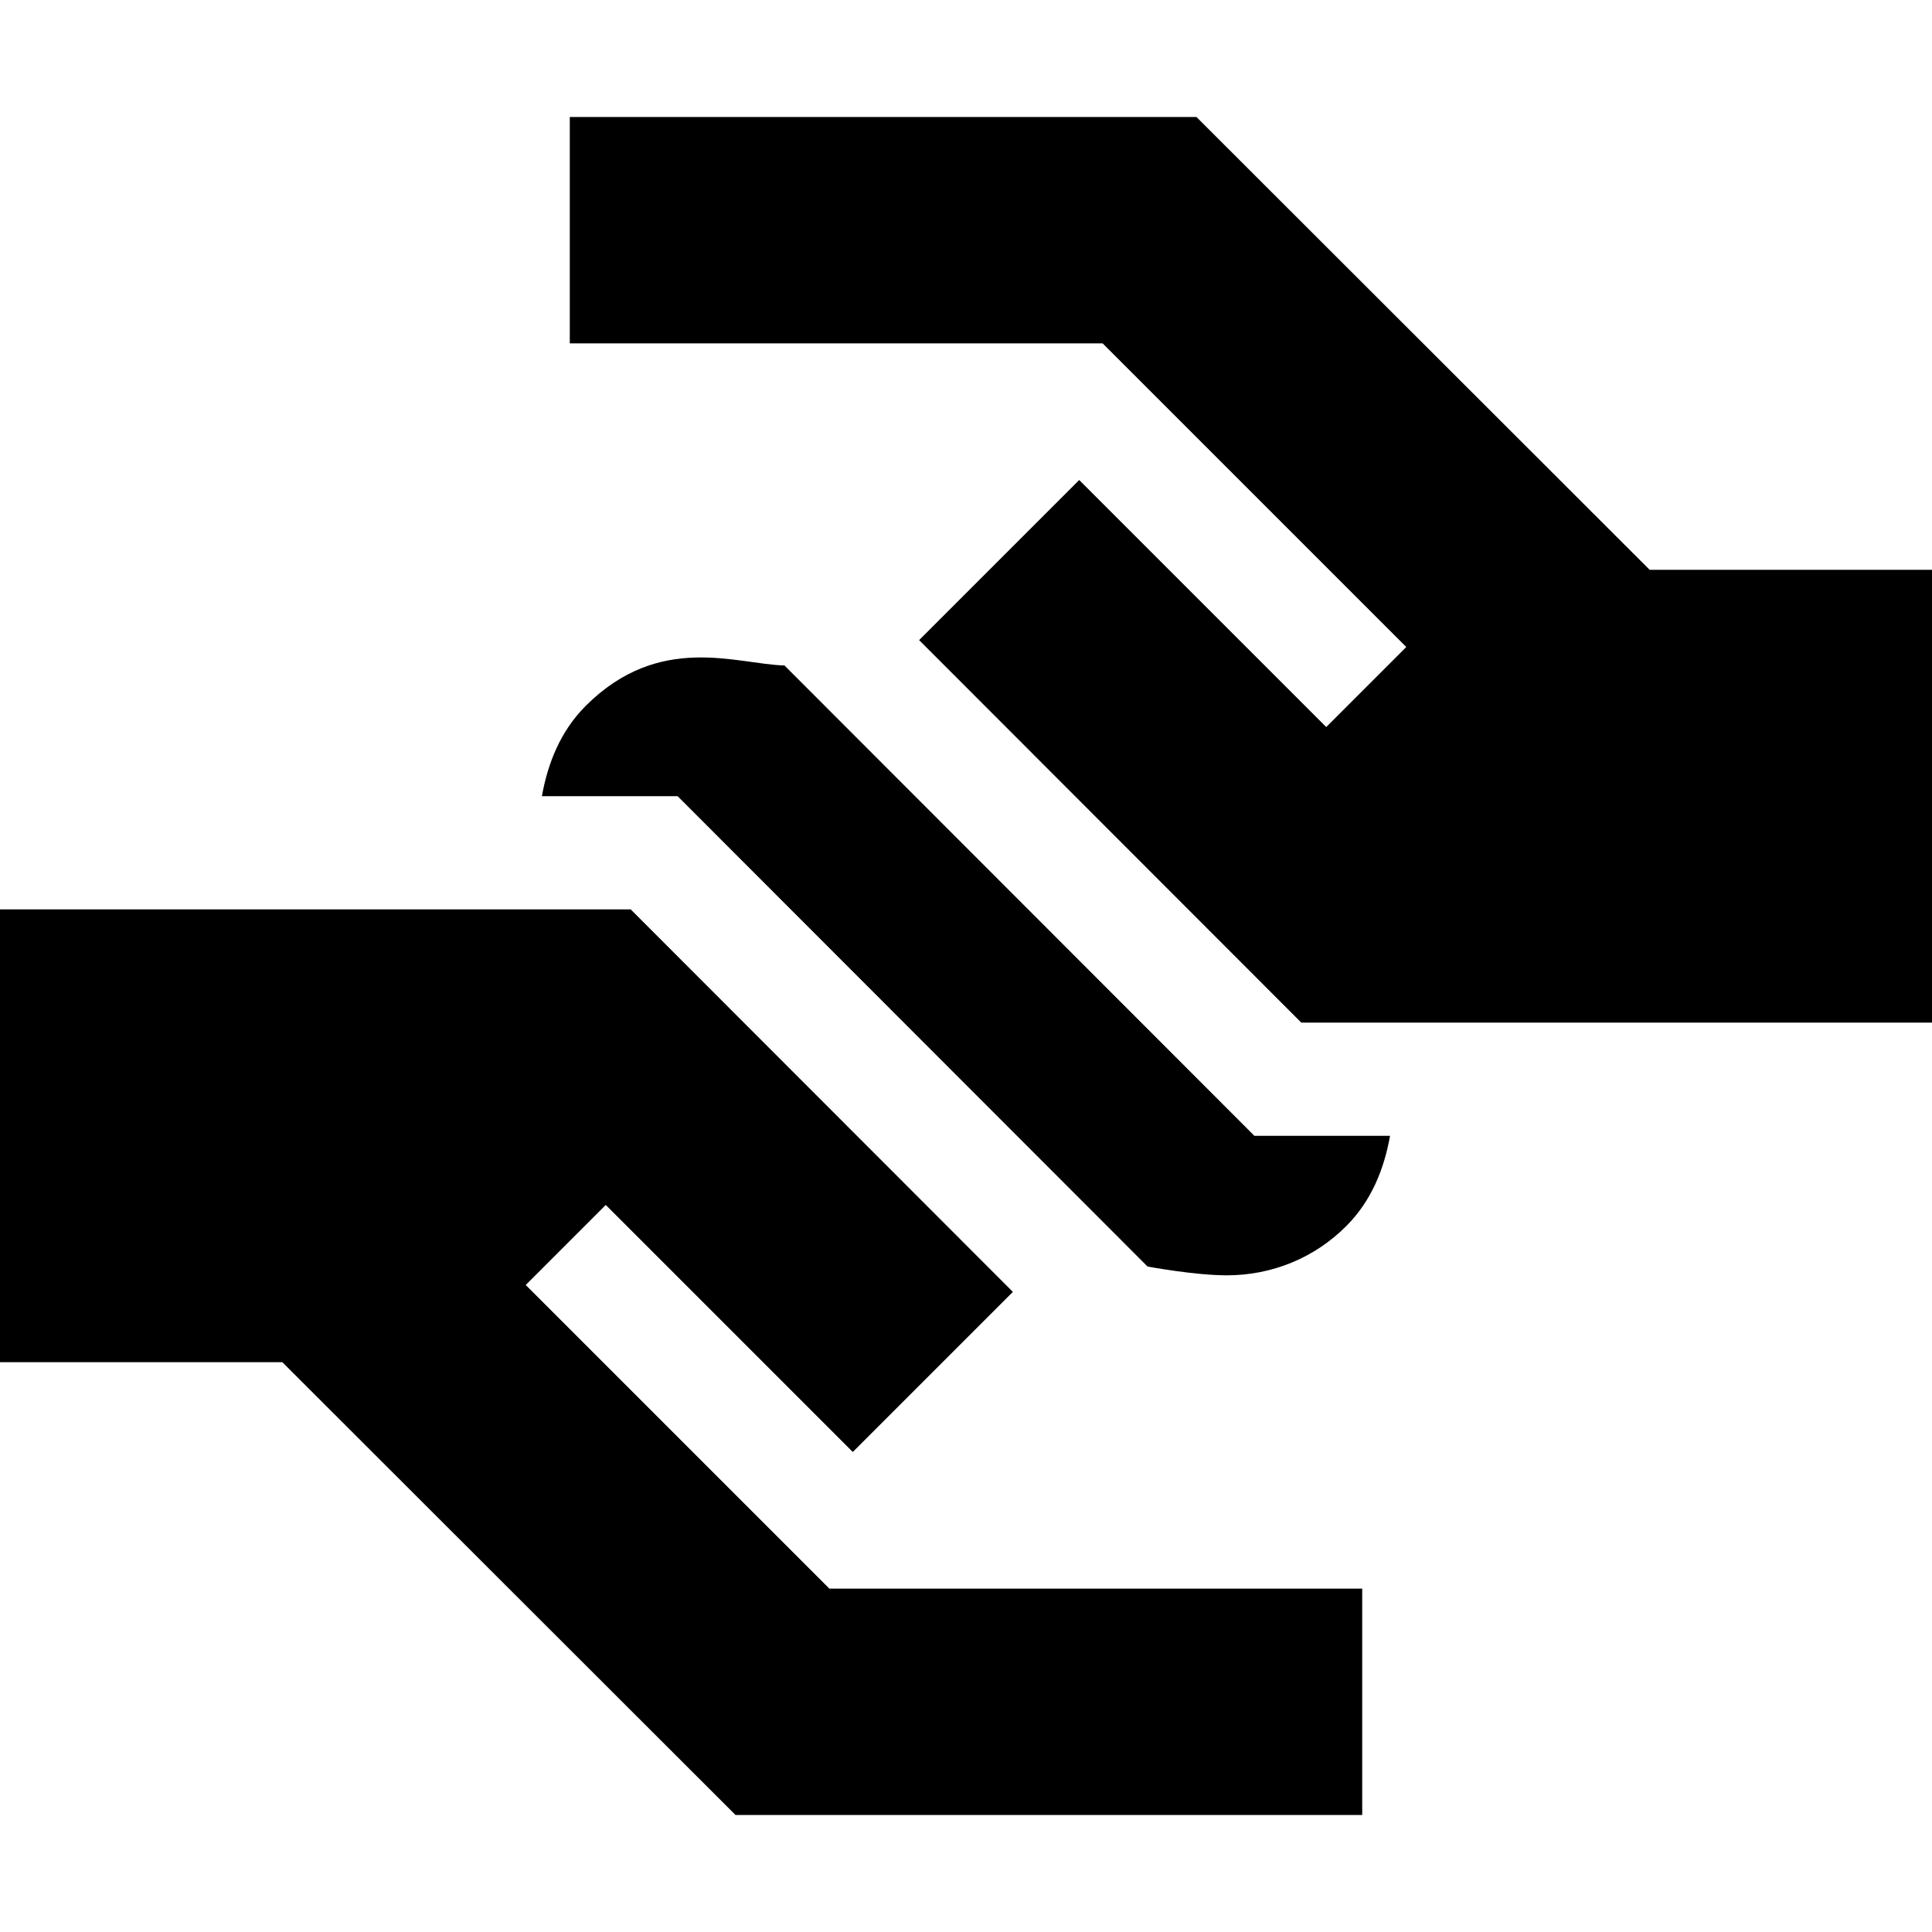 <svg height="512pt" viewBox="0 -31 512 512" width="512pt" xmlns="http://www.w3.org/2000/svg"><path d="m194.93 450h166.07v-60h-141.211l-80.465-80.465 21.211-21.211 65.465 65.465 42.422-42.422-101.277-101.367h-167.145v120h74.828zm0 0"/><path d="m317.07 0h-166.07v60h141.211l80.465 80.465-21.211 21.211-65.465-65.465-42.422 42.422 101.277 101.367h167.145v-120h-74.828zm0 0"/><path d="m304.113 304.645s12.465 2.328 21 2.328c12.023 0 23.262-4.629 31.652-13.039 6.727-6.727 10.051-15.203 11.613-23.934h-35.957l-124.531-124.645c-12.566-.305-33.07-8.859-52.656 10.695-6.73 6.734-10.059 15.215-11.625 23.949h35.969zm0 0"/></svg>